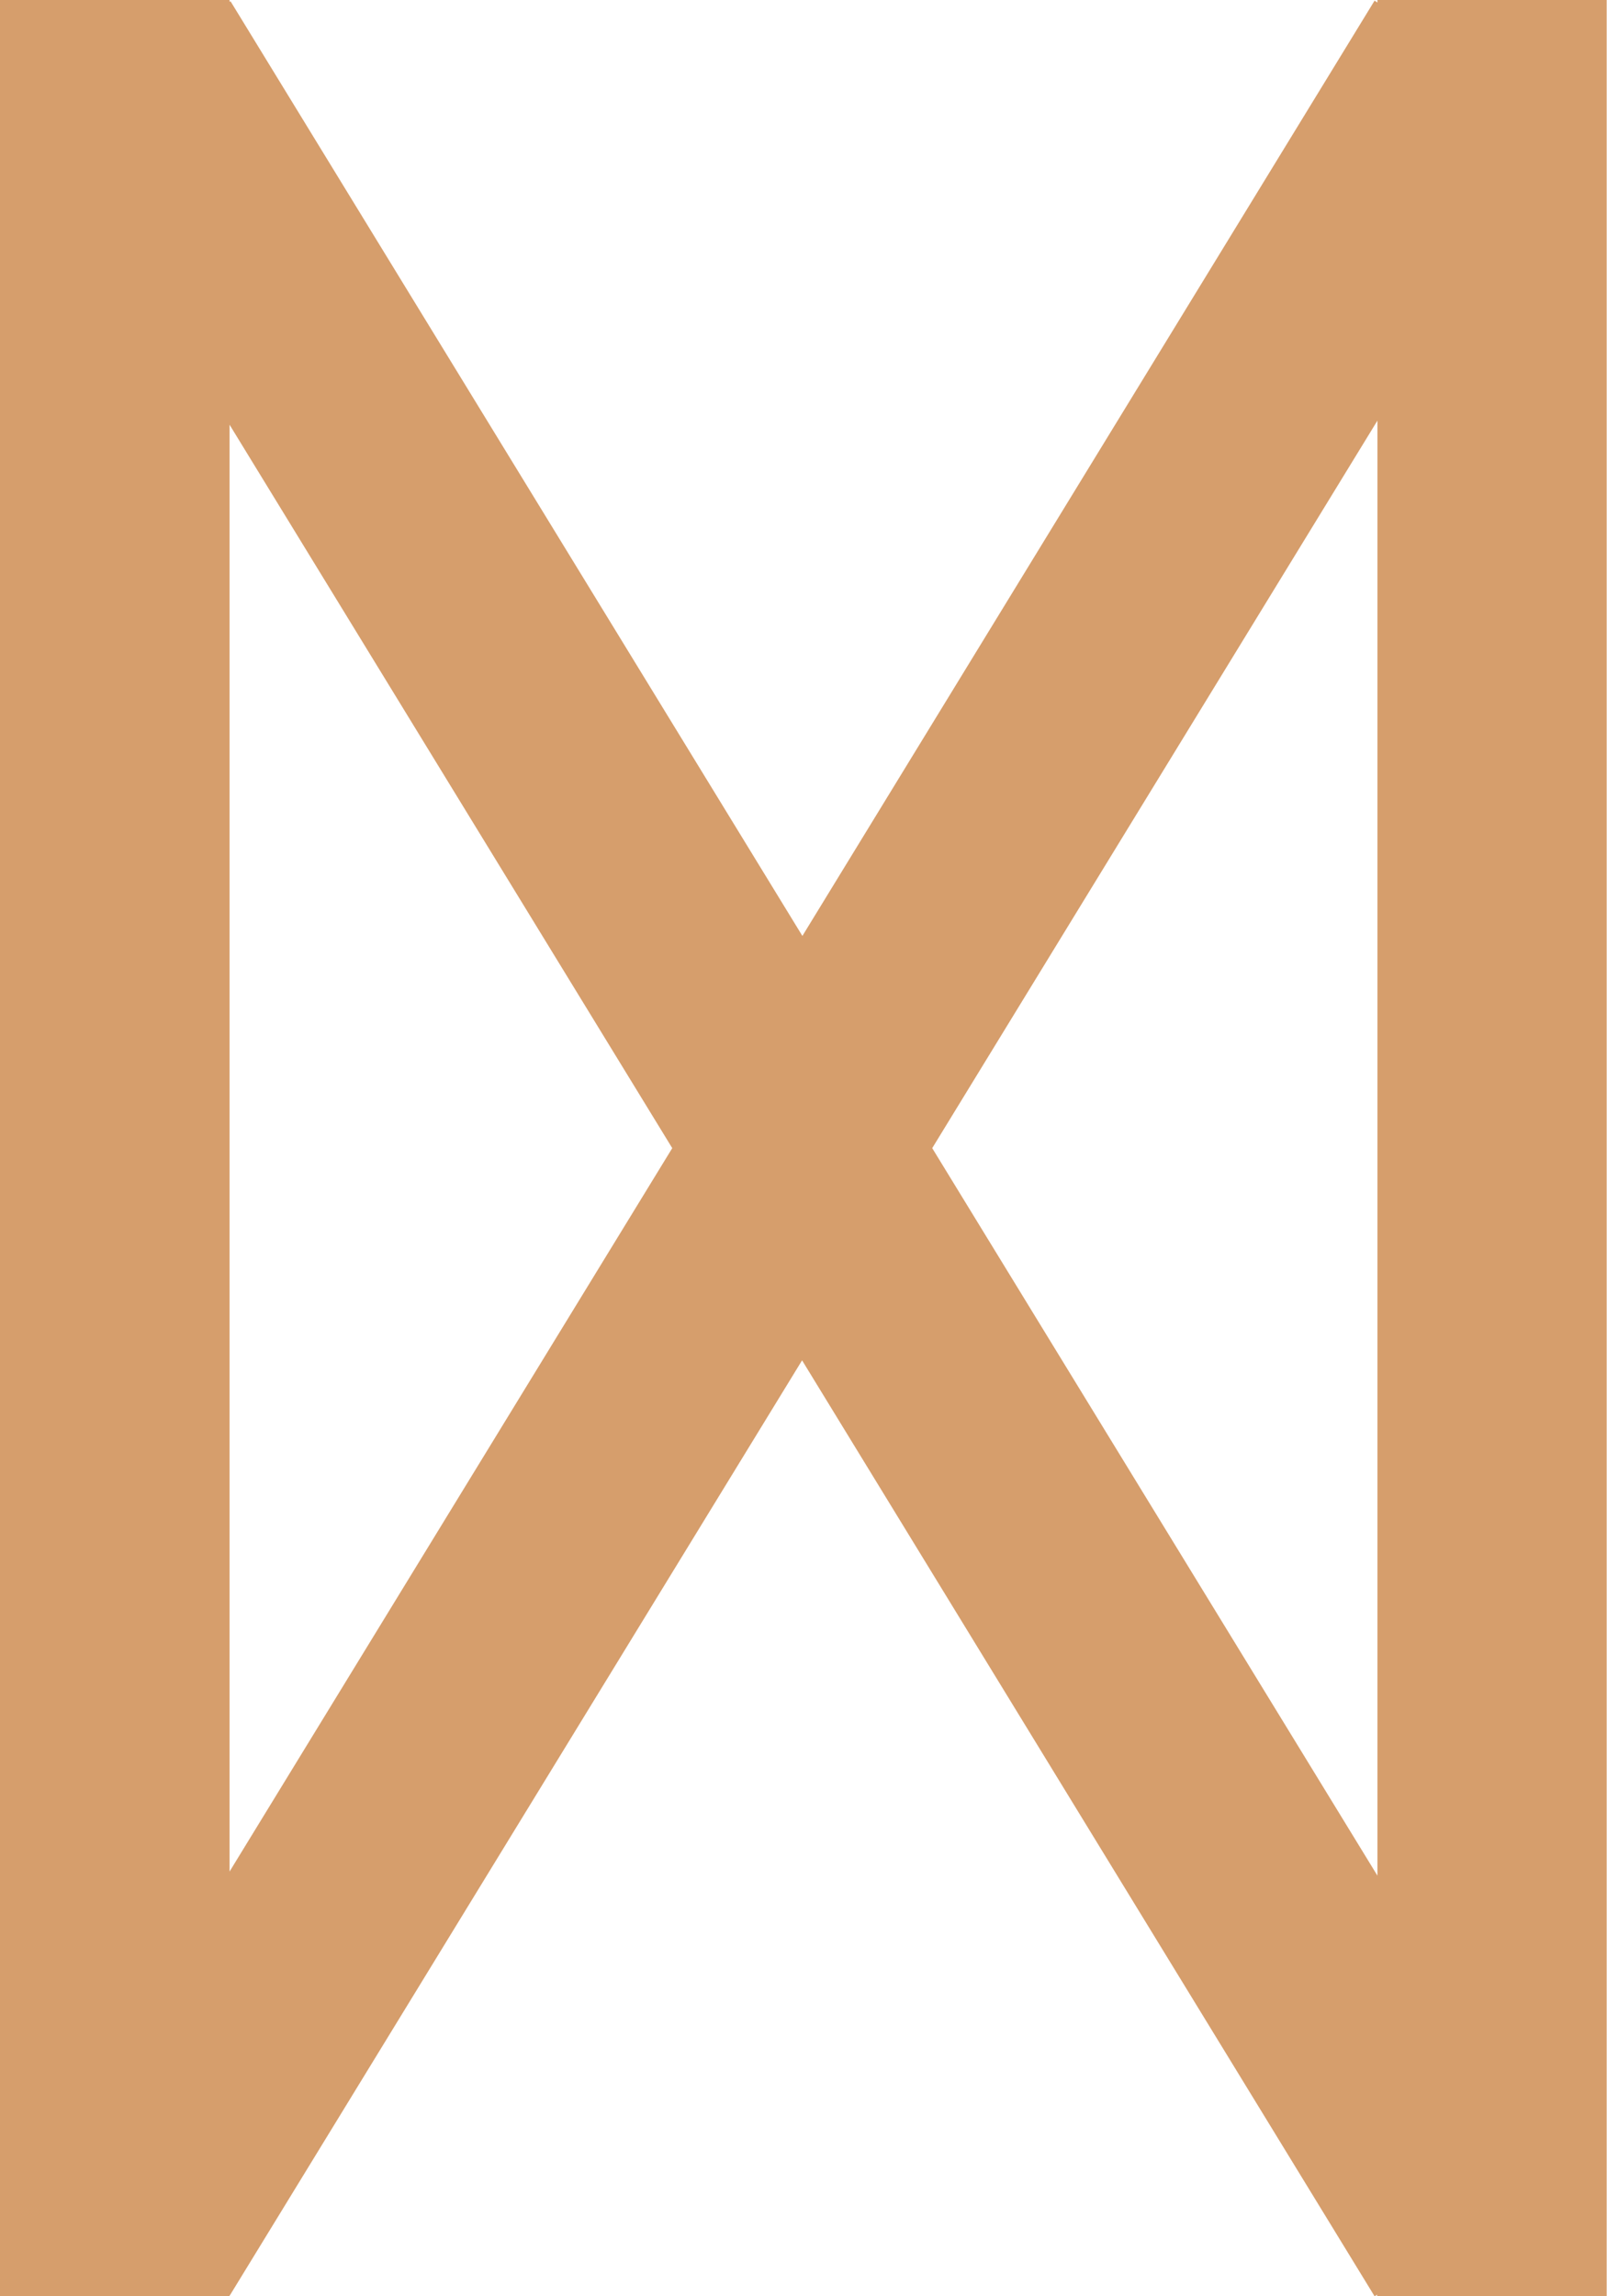 <svg viewBox="0 0 50.75 72.5" xmlns="http://www.w3.org/2000/svg" id="Layer_1">
  <defs>
    <style>
      .cls-1 {
        fill: #d69e6c;
      }
    </style>
  </defs>
  <path d="m43.5,0v.08l-.09-.06-18.07,29.53L7.28.04l-.03.02V0H0v72.5h7.25v-.03h.01s18.07-29.52,18.07-29.52l18.08,29.55.08-.05v.05h7.25V0h-7.25ZM7.25,59.09V13.41l13.98,22.84-13.98,22.84Zm22.19-22.84l14.06-22.97v45.94l-14.06-22.97Z" class="cls-1"></path>
</svg>
